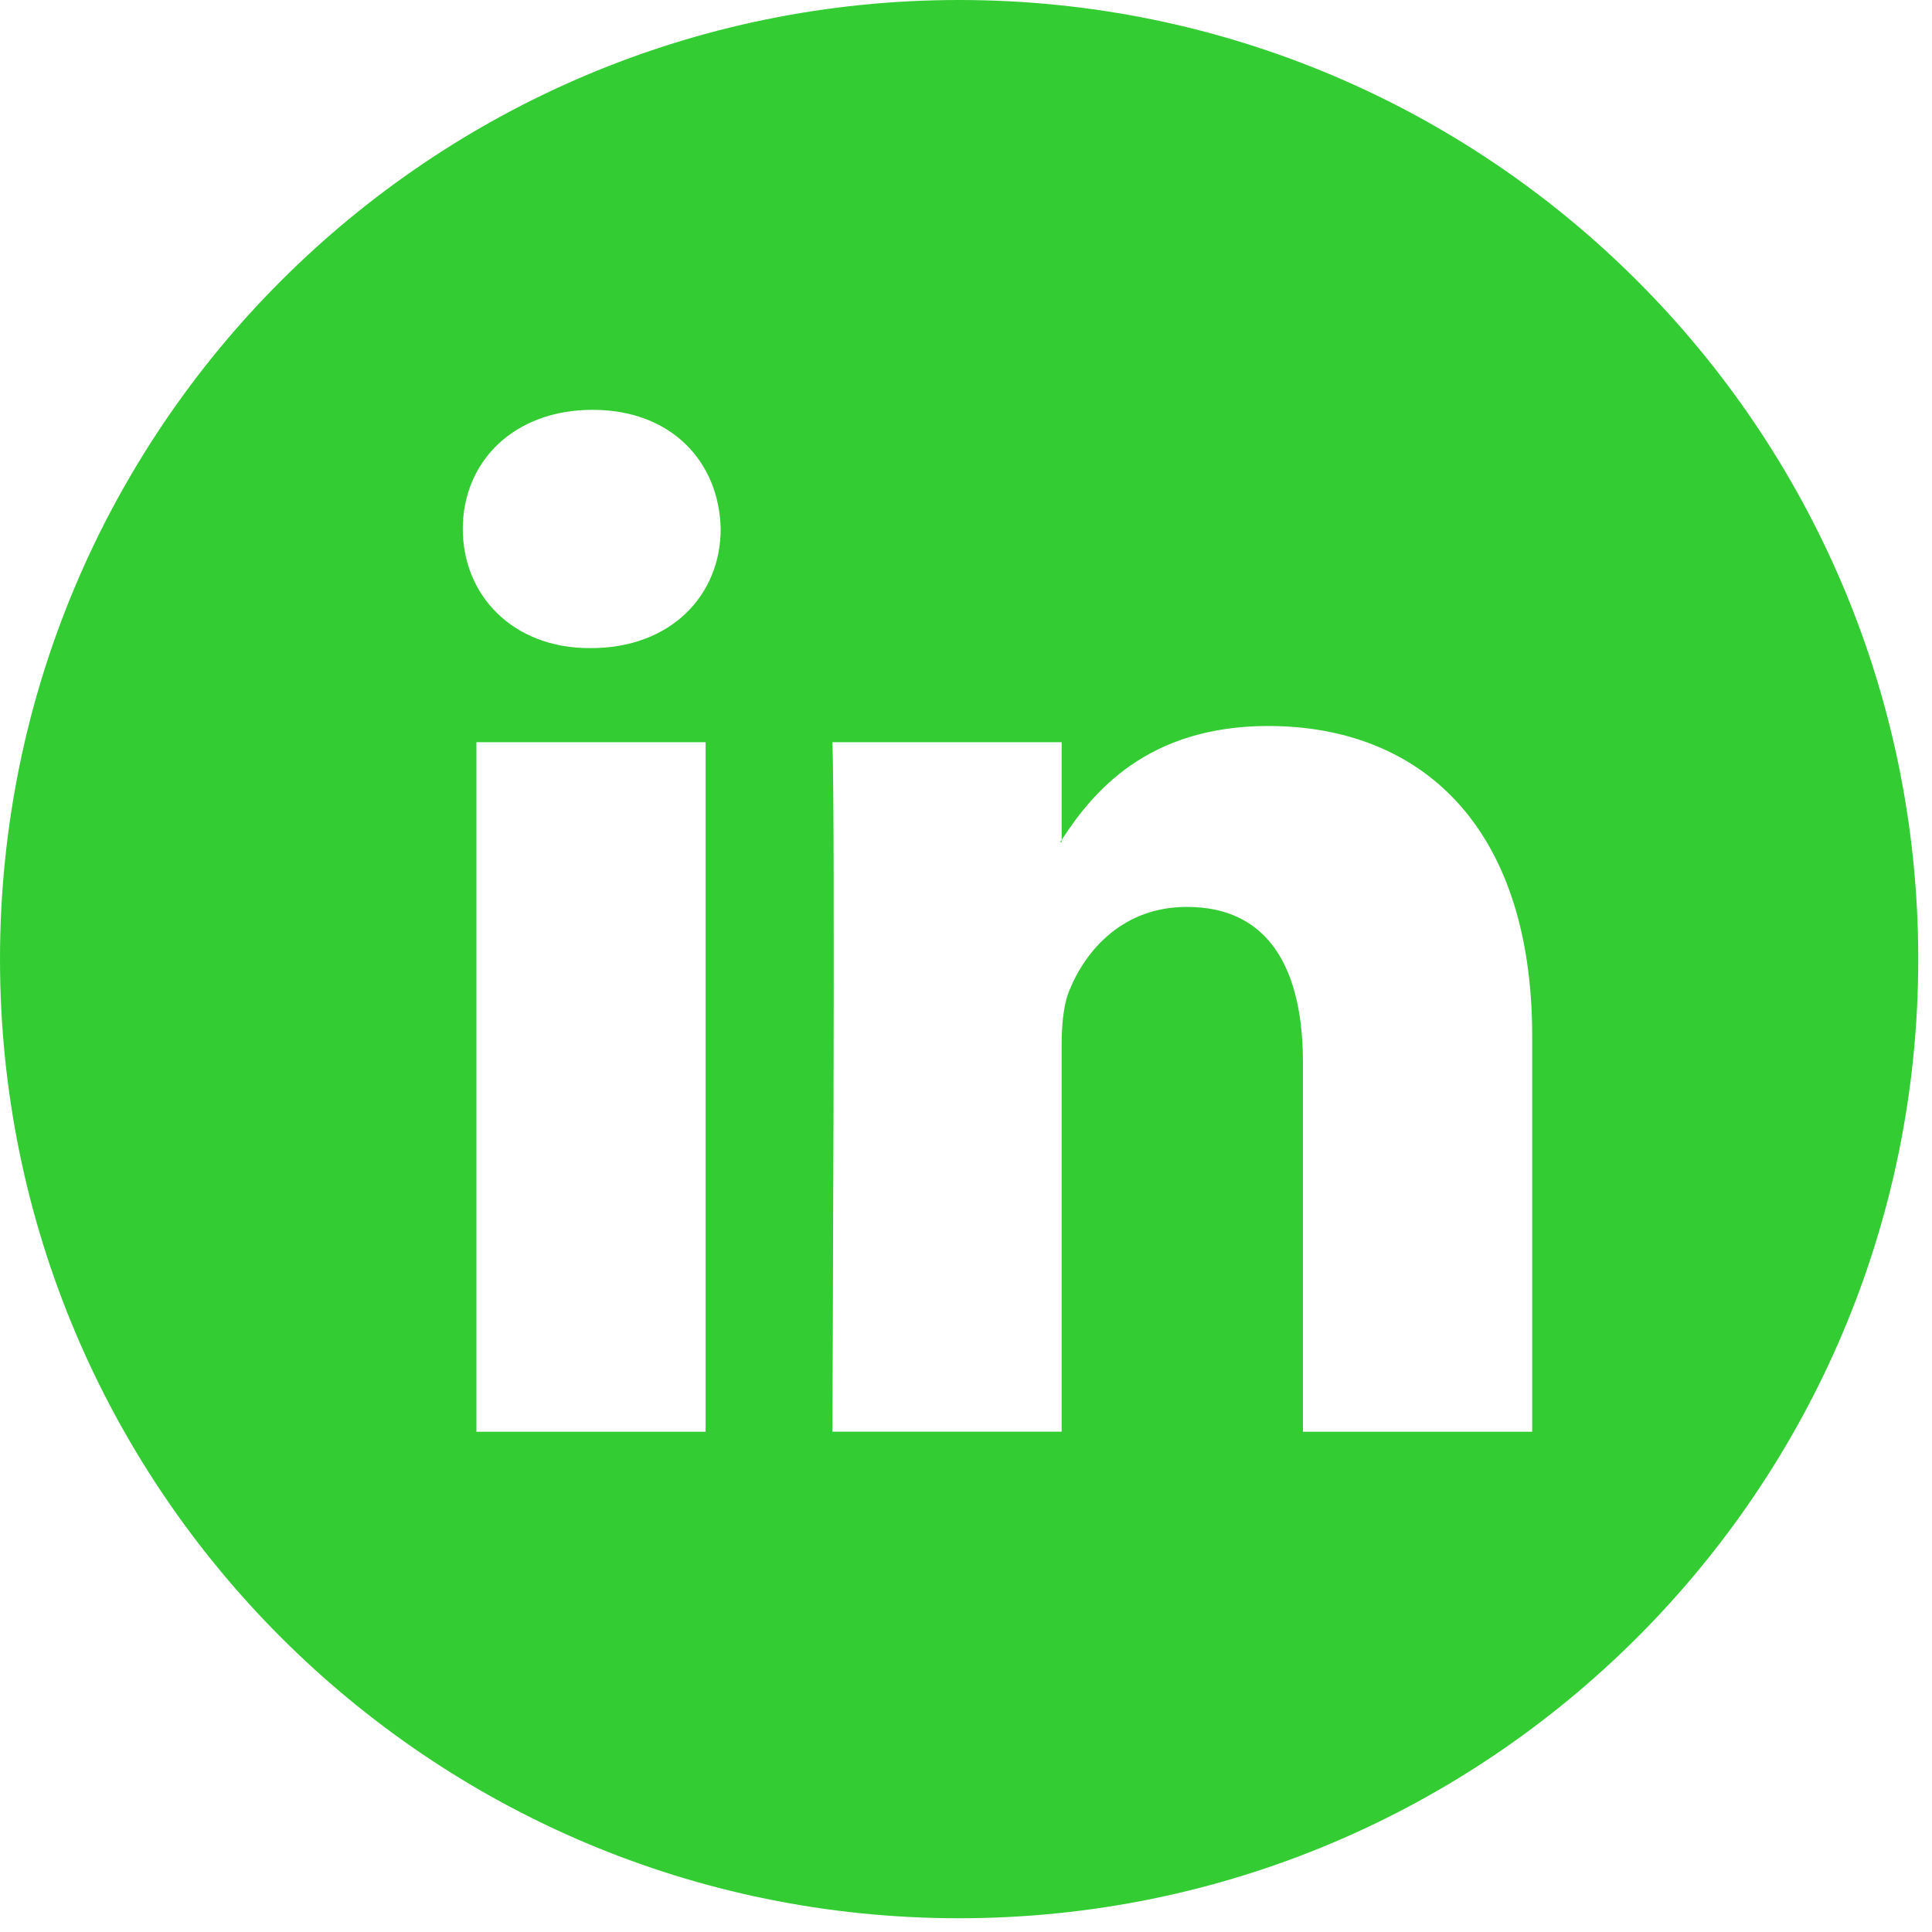 <?xml version="1.0" encoding="UTF-8"?> <svg xmlns="http://www.w3.org/2000/svg" width="113" height="113" viewBox="0 0 113 113" fill="none"> <path fill-rule="evenodd" clip-rule="evenodd" d="M112.196 56.098C112.196 87.08 87.08 112.196 56.098 112.196C25.116 112.196 0 87.08 0 56.098C0 25.116 25.116 0 56.098 0C87.08 0 112.196 25.116 112.196 56.098ZM89.616 83.74V60.612C89.616 48.227 83.002 42.463 74.18 42.463C67.055 42.463 63.877 46.383 62.095 49.125V43.41H48.684C48.864 47.193 48.684 83.739 48.684 83.739H62.094V61.215C62.094 60.006 62.185 58.809 62.538 57.947C63.51 55.535 65.711 53.044 69.416 53.044C74.271 53.044 76.207 56.744 76.207 62.162V83.74H89.616ZM62.095 49.125V49.257H62.006C62.019 49.234 62.036 49.211 62.053 49.187C62.068 49.167 62.083 49.146 62.095 49.125ZM27.068 30.937C27.068 26.981 30.069 23.97 34.656 23.97C39.244 23.97 42.063 26.981 42.152 30.937C42.152 34.809 39.244 37.907 34.567 37.907H34.48C29.982 37.907 27.068 34.809 27.068 30.937ZM41.27 83.74H27.865V43.41H41.27V83.74Z" fill="#33CC33"></path> </svg> 